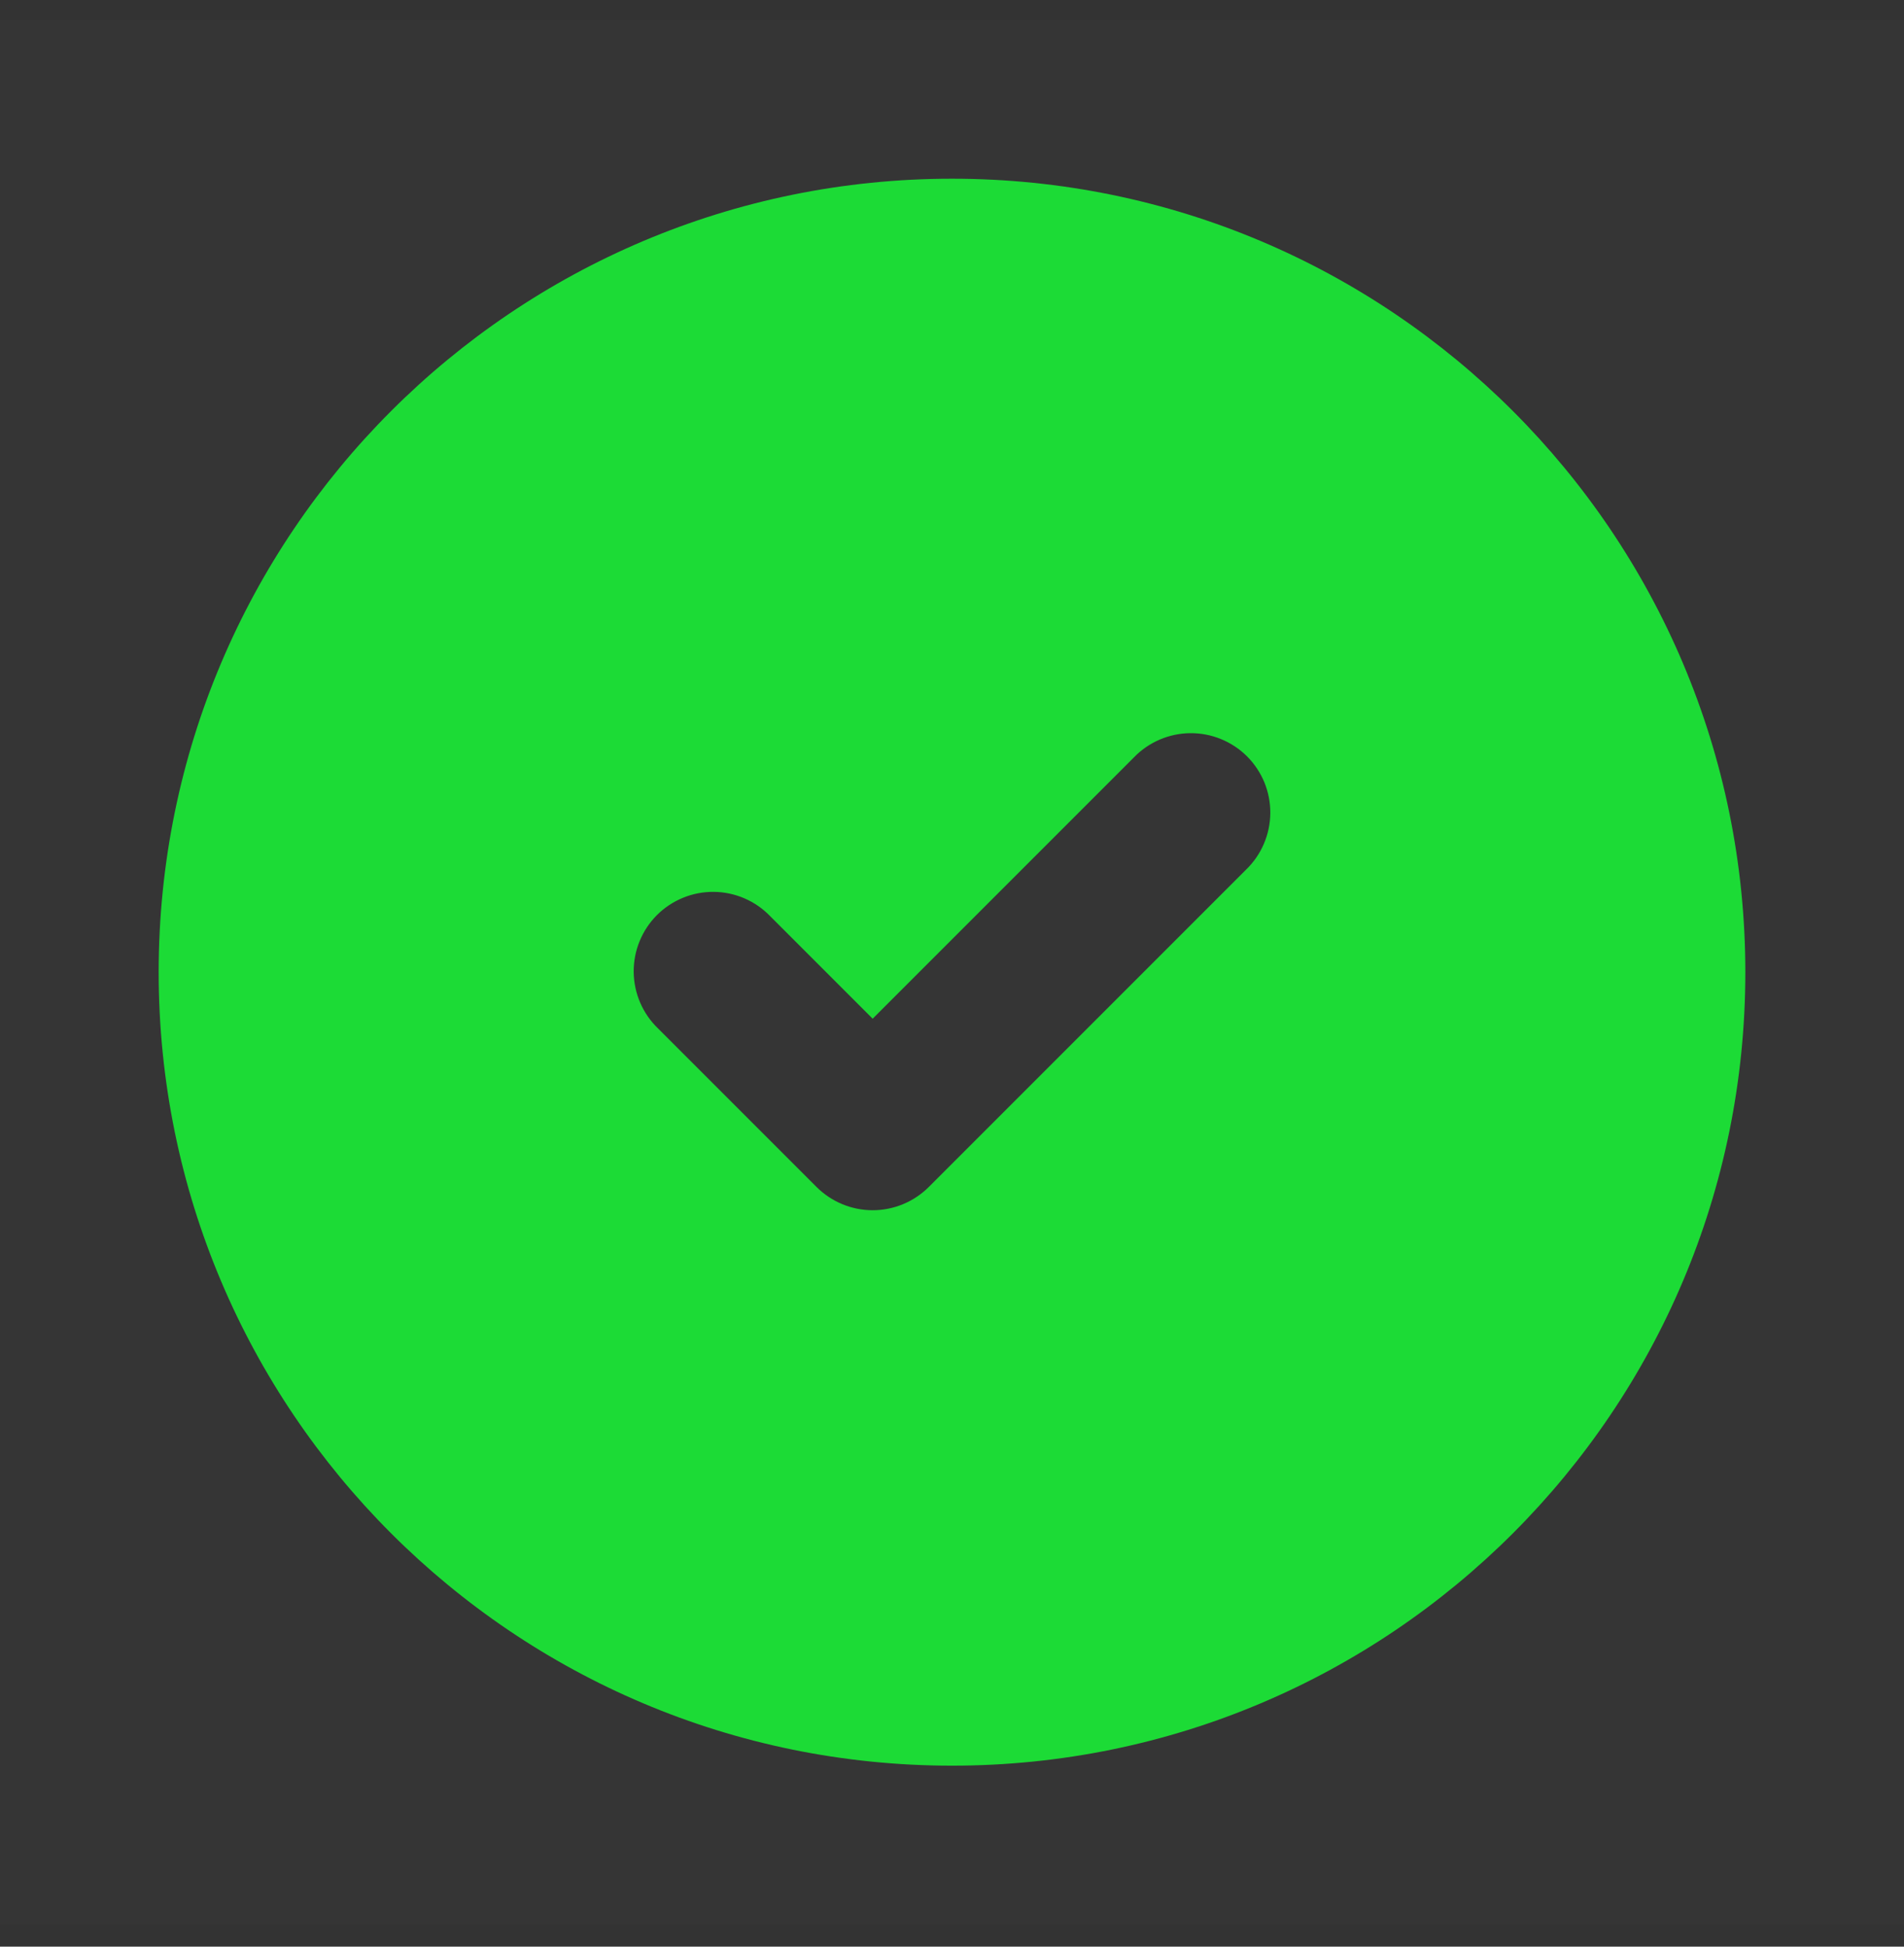 <svg xmlns="http://www.w3.org/2000/svg" width="45" height="46" viewBox="0 0 45 46" fill="none"><rect x="0" y="0" width="45" height="46" fill="#333333" stroke="none"/><rect width="45" height="45" transform="translate(0 0.474)" fill="white" fill-opacity="0.01"></rect><path fill-rule="evenodd" clip-rule="evenodd" d="M41.25 22.973C41.25 33.328 32.855 41.723 22.5 41.723C12.145 41.723 3.75 33.328 3.75 22.973C3.75 12.618 12.145 4.223 22.5 4.223C32.855 4.223 41.25 12.618 41.25 22.973ZM17.592 21.227C17.821 21.326 18.028 21.468 18.201 21.648L20.625 24.072L26.799 17.898C26.972 17.718 27.179 17.576 27.408 17.477C27.637 17.379 27.883 17.327 28.132 17.325C28.381 17.323 28.628 17.37 28.858 17.465C29.088 17.559 29.298 17.698 29.474 17.874C29.65 18.05 29.789 18.26 29.884 18.49C29.978 18.721 30.025 18.968 30.023 19.216C30.021 19.465 29.969 19.711 29.871 19.94C29.773 20.169 29.63 20.376 29.451 20.549L21.951 28.049C21.599 28.4 21.122 28.598 20.625 28.598C20.128 28.598 19.651 28.4 19.299 28.049L15.549 24.299C15.37 24.126 15.227 23.919 15.129 23.69C15.031 23.461 14.979 23.215 14.977 22.966C14.975 22.718 15.022 22.471 15.117 22.24C15.211 22.01 15.35 21.8 15.526 21.624C15.702 21.448 15.912 21.309 16.142 21.215C16.372 21.12 16.619 21.073 16.868 21.075C17.117 21.077 17.363 21.129 17.592 21.227Z" fill="#1CDB36"></path></svg>
